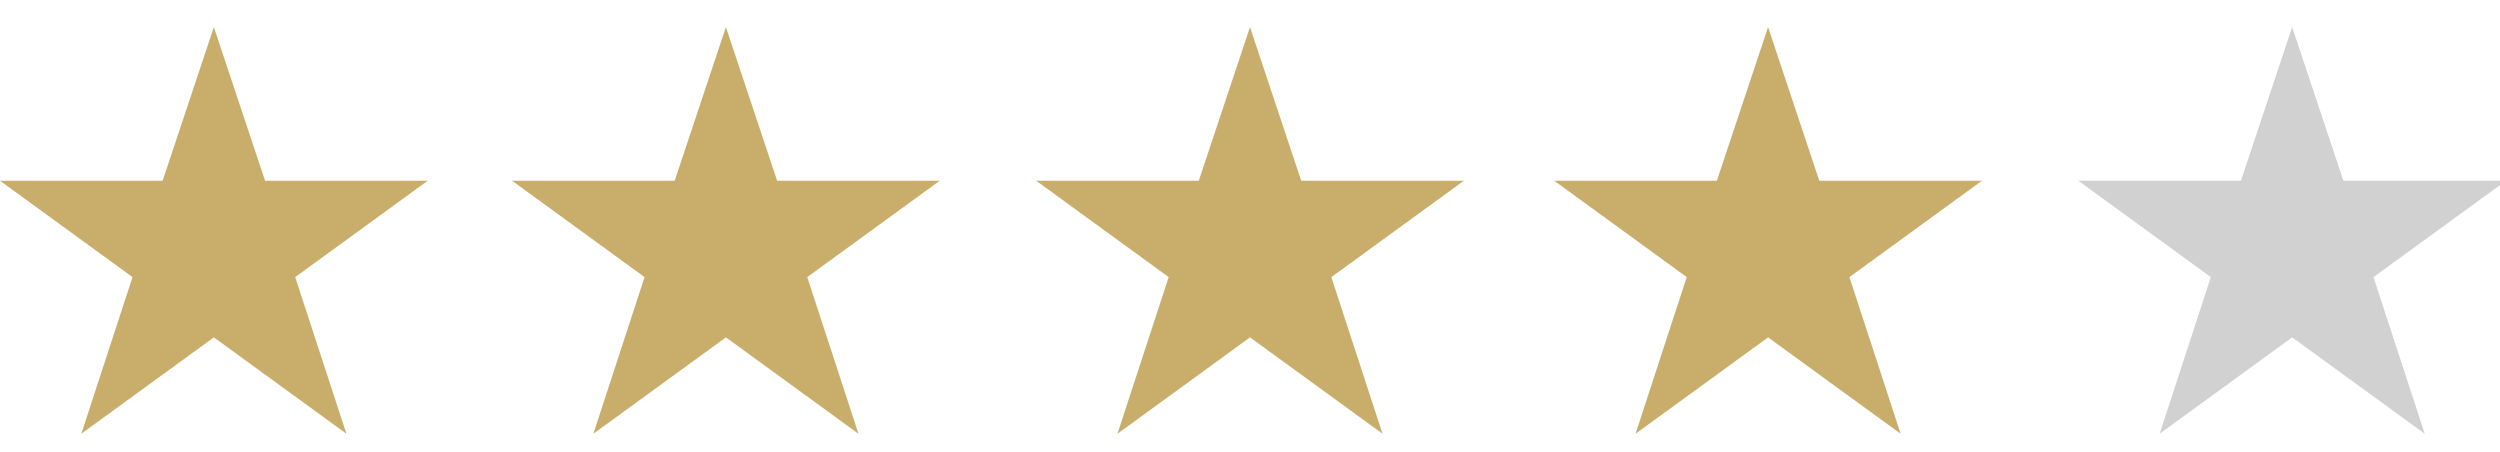 <?xml version="1.0" encoding="utf-8"?>
<!-- Generator: Adobe Illustrator 19.0.0, SVG Export Plug-In . SVG Version: 6.00 Build 0)  -->
<svg version="1.1" id="Layer_1" xmlns="http://www.w3.org/2000/svg" xmlns:xlink="http://www.w3.org/1999/xlink" x="0px" y="0px"
	 viewBox="37 -5 83 15" style="enable-background:new 37 -5 83 15;" xml:space="preserve">
<style type="text/css">
	.st0{fill:#C9AD6A;}
	.st1{fill:#D1D1D1;}
</style>
<polygon class="st0" points="44.1,-4.1 45.8,1 51.2,1 46.8,4.2 48.5,9.4 44.1,6.2 39.7,9.4 41.4,4.2 37,1 42.4,1 "/>
<polygon class="st0" points="61.1,-4.1 62.8,1 68.2,1 63.8,4.2 65.5,9.4 61.1,6.2 56.7,9.4 58.4,4.2 54,1 59.4,1 "/>
<polygon class="st0" points="78.5,-4.1 80.2,1 85.6,1 81.2,4.2 82.9,9.4 78.5,6.2 74.1,9.4 75.8,4.2 71.4,1 76.8,1 "/>
<polygon class="st0" points="95.7,-4.1 97.4,1 102.8,1 98.4,4.2 100.1,9.4 95.7,6.2 91.3,9.4 93,4.2 88.6,1 94,1 "/>
<polygon class="st1" points="113.1,-4.1 114.8,1 120.2,1 115.8,4.2 117.5,9.4 113.1,6.2 108.7,9.4 110.4,4.2 106,1 111.4,1 "/>
</svg>
